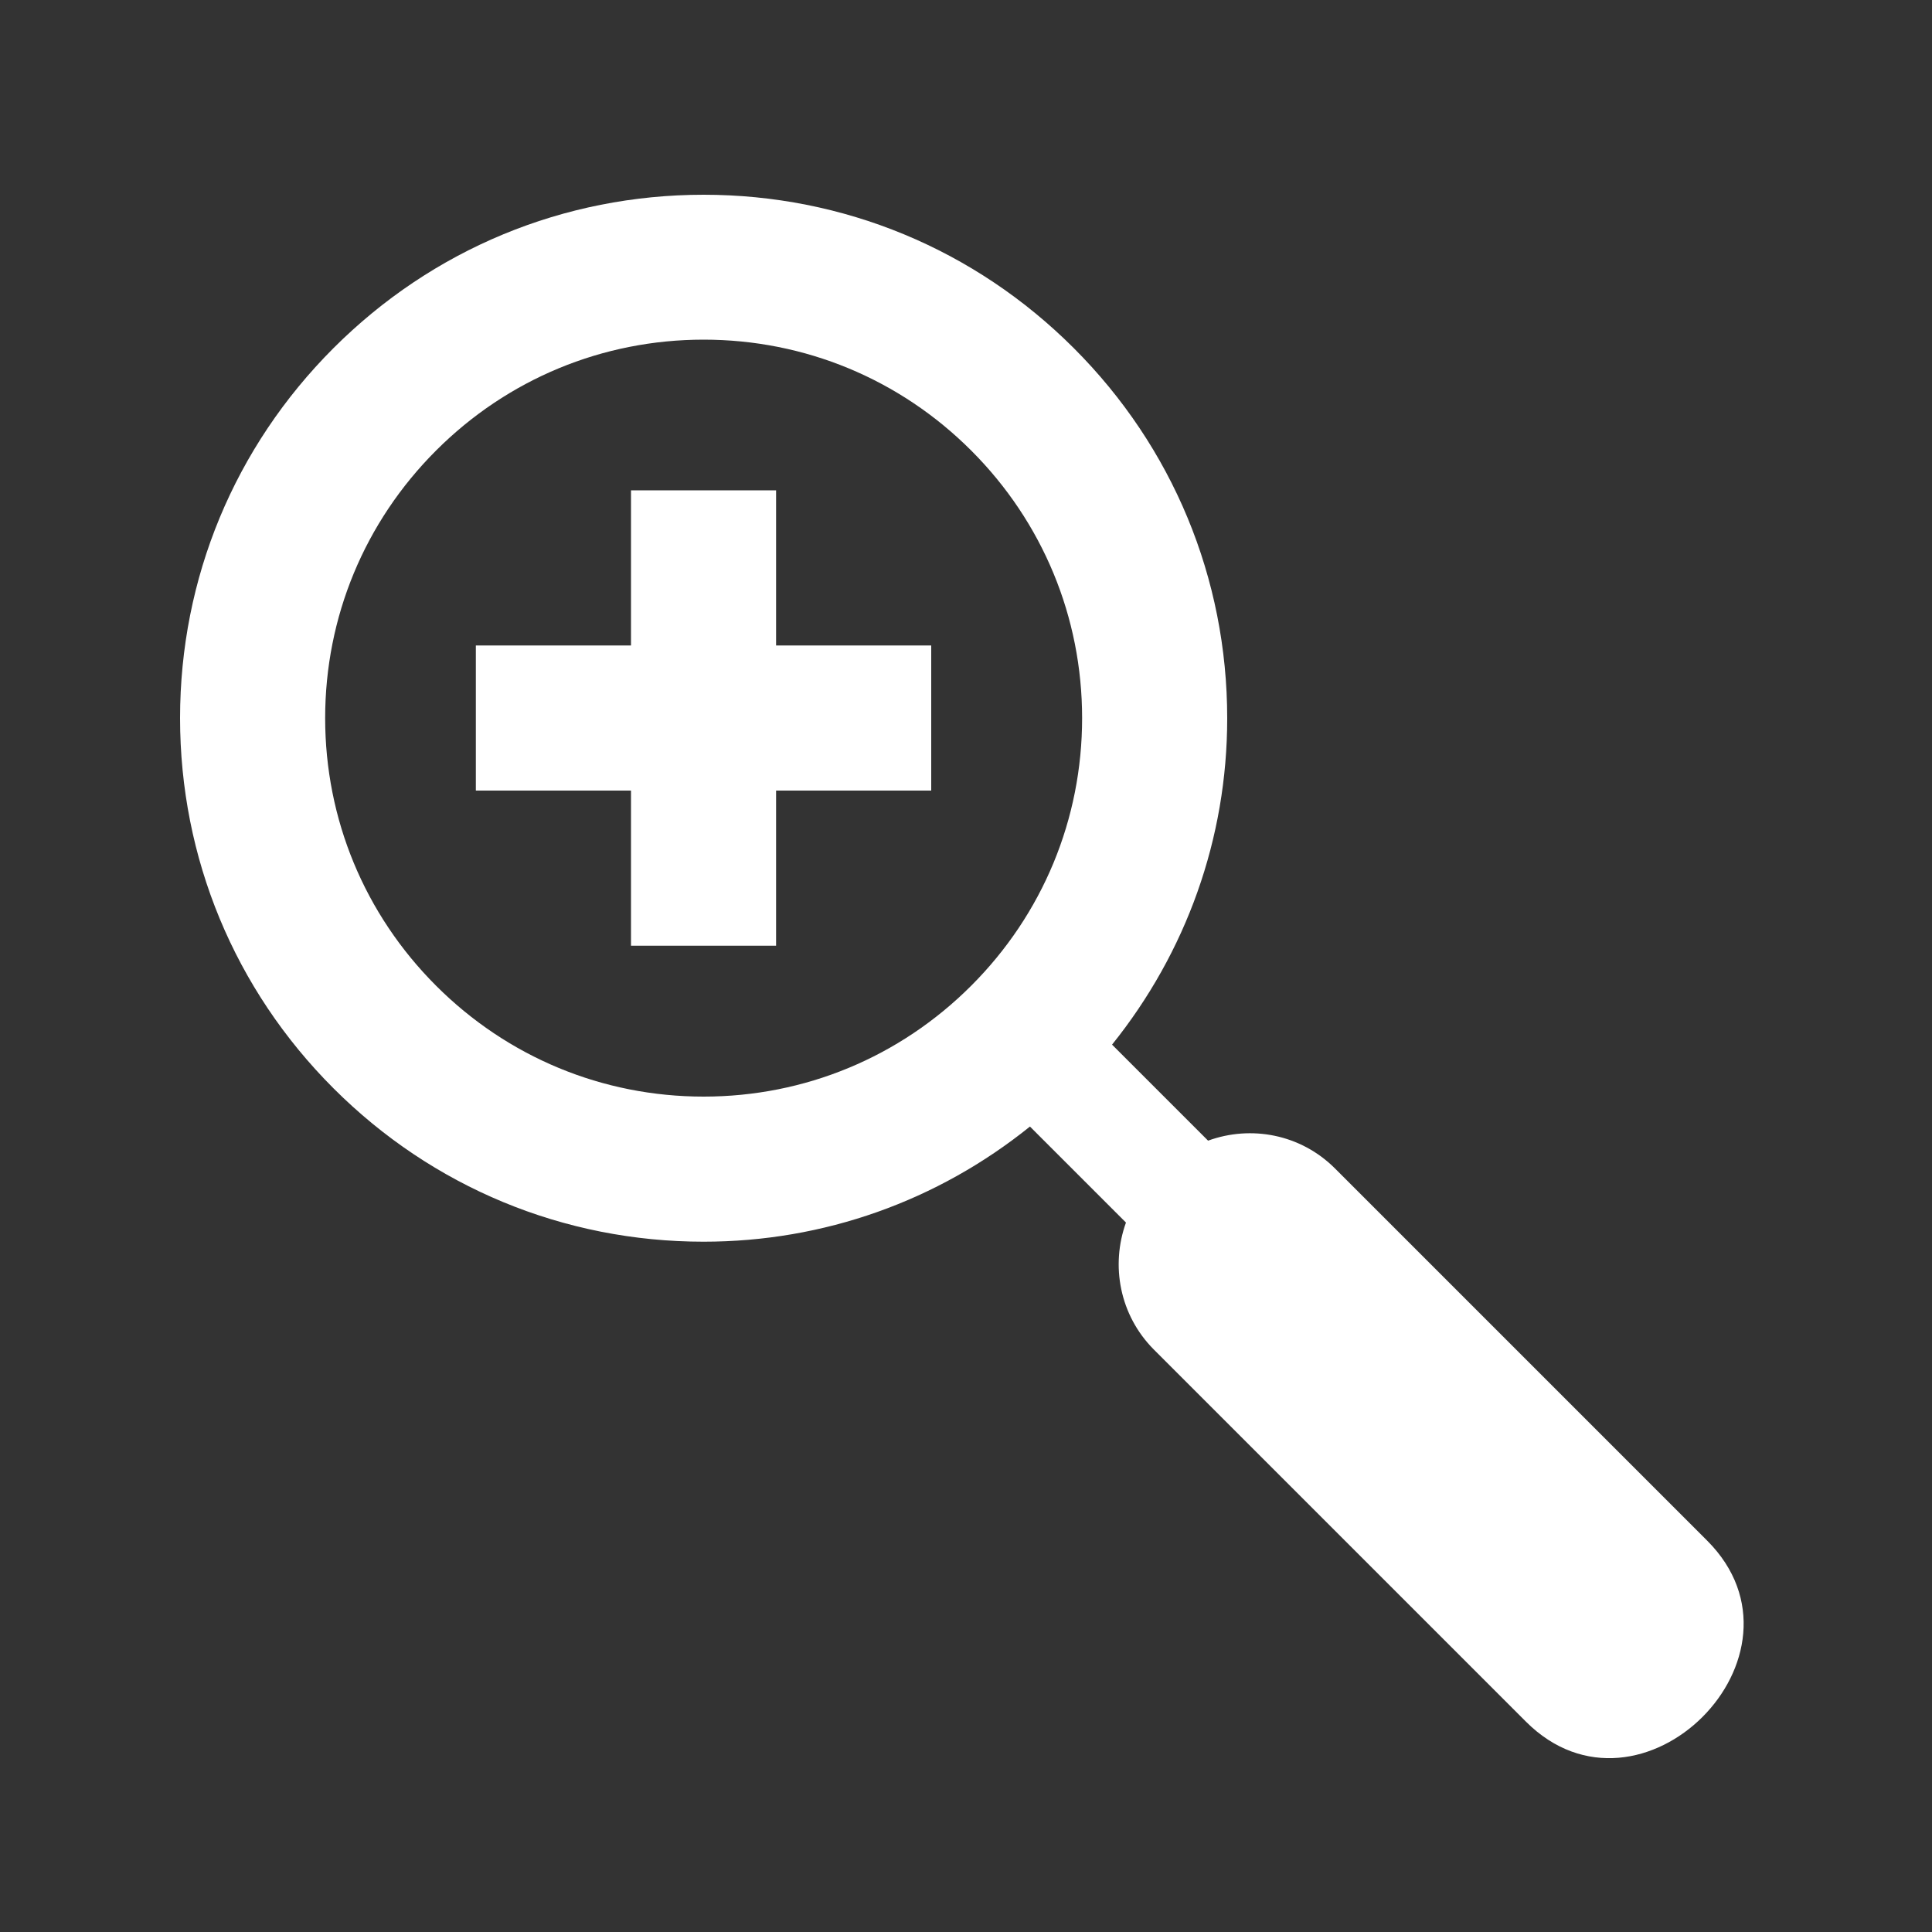 <?xml version="1.0" encoding="utf-8"?>
<!-- Generator: Adobe Illustrator 26.3.1, SVG Export Plug-In . SVG Version: 6.00 Build 0)  -->
<svg version="1.1" id="Layer_1" xmlns="http://www.w3.org/2000/svg" xmlns:xlink="http://www.w3.org/1999/xlink" x="0px" y="0px"
	 viewBox="0 0 100 100" style="enable-background:new 0 0 100 100;" xml:space="preserve">
<rect x="0" y="0" width="100" height="100" fill="#333333" stroke="none"/>
<style type="text/css">
	.st0{fill:#FFFFFF;}
</style>
<path class="st0" d="M88.36,79.74L69.1,60.48c-1.78-1.78-4.35-2.25-6.57-1.44l-4.97-4.97c3.84-4.78,5.96-10.67,5.96-16.89
	c0-7.24-2.82-14.04-7.94-19.16c-5.12-5.12-11.92-7.94-19.16-7.94c-7.24,0-14.04,2.82-19.16,7.94S9.32,29.93,9.32,37.17
	c0,7.24,2.82,14.04,7.94,19.16c5.12,5.12,11.92,7.94,19.16,7.94c6.22,0,12.11-2.11,16.89-5.96l4.97,4.97
	c-0.8,2.22-0.33,4.79,1.44,6.57l19.26,19.26C84.91,95.04,94.29,85.67,88.36,79.74z M50.27,51.02c-3.7,3.7-8.62,5.74-13.85,5.74
	c-5.23,0-10.15-2.04-13.85-5.74s-5.74-8.62-5.74-13.85c0-5.23,2.04-10.15,5.74-13.85c3.7-3.7,8.62-5.74,13.85-5.74
	c5.23,0,10.15,2.04,13.85,5.74c3.7,3.7,5.74,8.62,5.74,13.85C56.01,42.4,53.97,47.32,50.27,51.02z"/>
<polygon class="st0" points="40.17,25.38 32.66,25.38 32.66,33.41 24.63,33.41 24.63,40.92 32.66,40.92 32.66,48.95 40.17,48.95 
	40.17,40.92 48.2,40.92 48.2,33.41 40.17,33.41 "/>
<g>
</g>
<g>
</g>
<g>
</g>
<g>
</g>
<g>
</g>
<g>
</g>
<g>
</g>
<g>
</g>
<g>
</g>
<g>
</g>
<g>
</g>
<g>
</g>
<g>
</g>
<g>
</g>
<g>
</g>
</svg>
